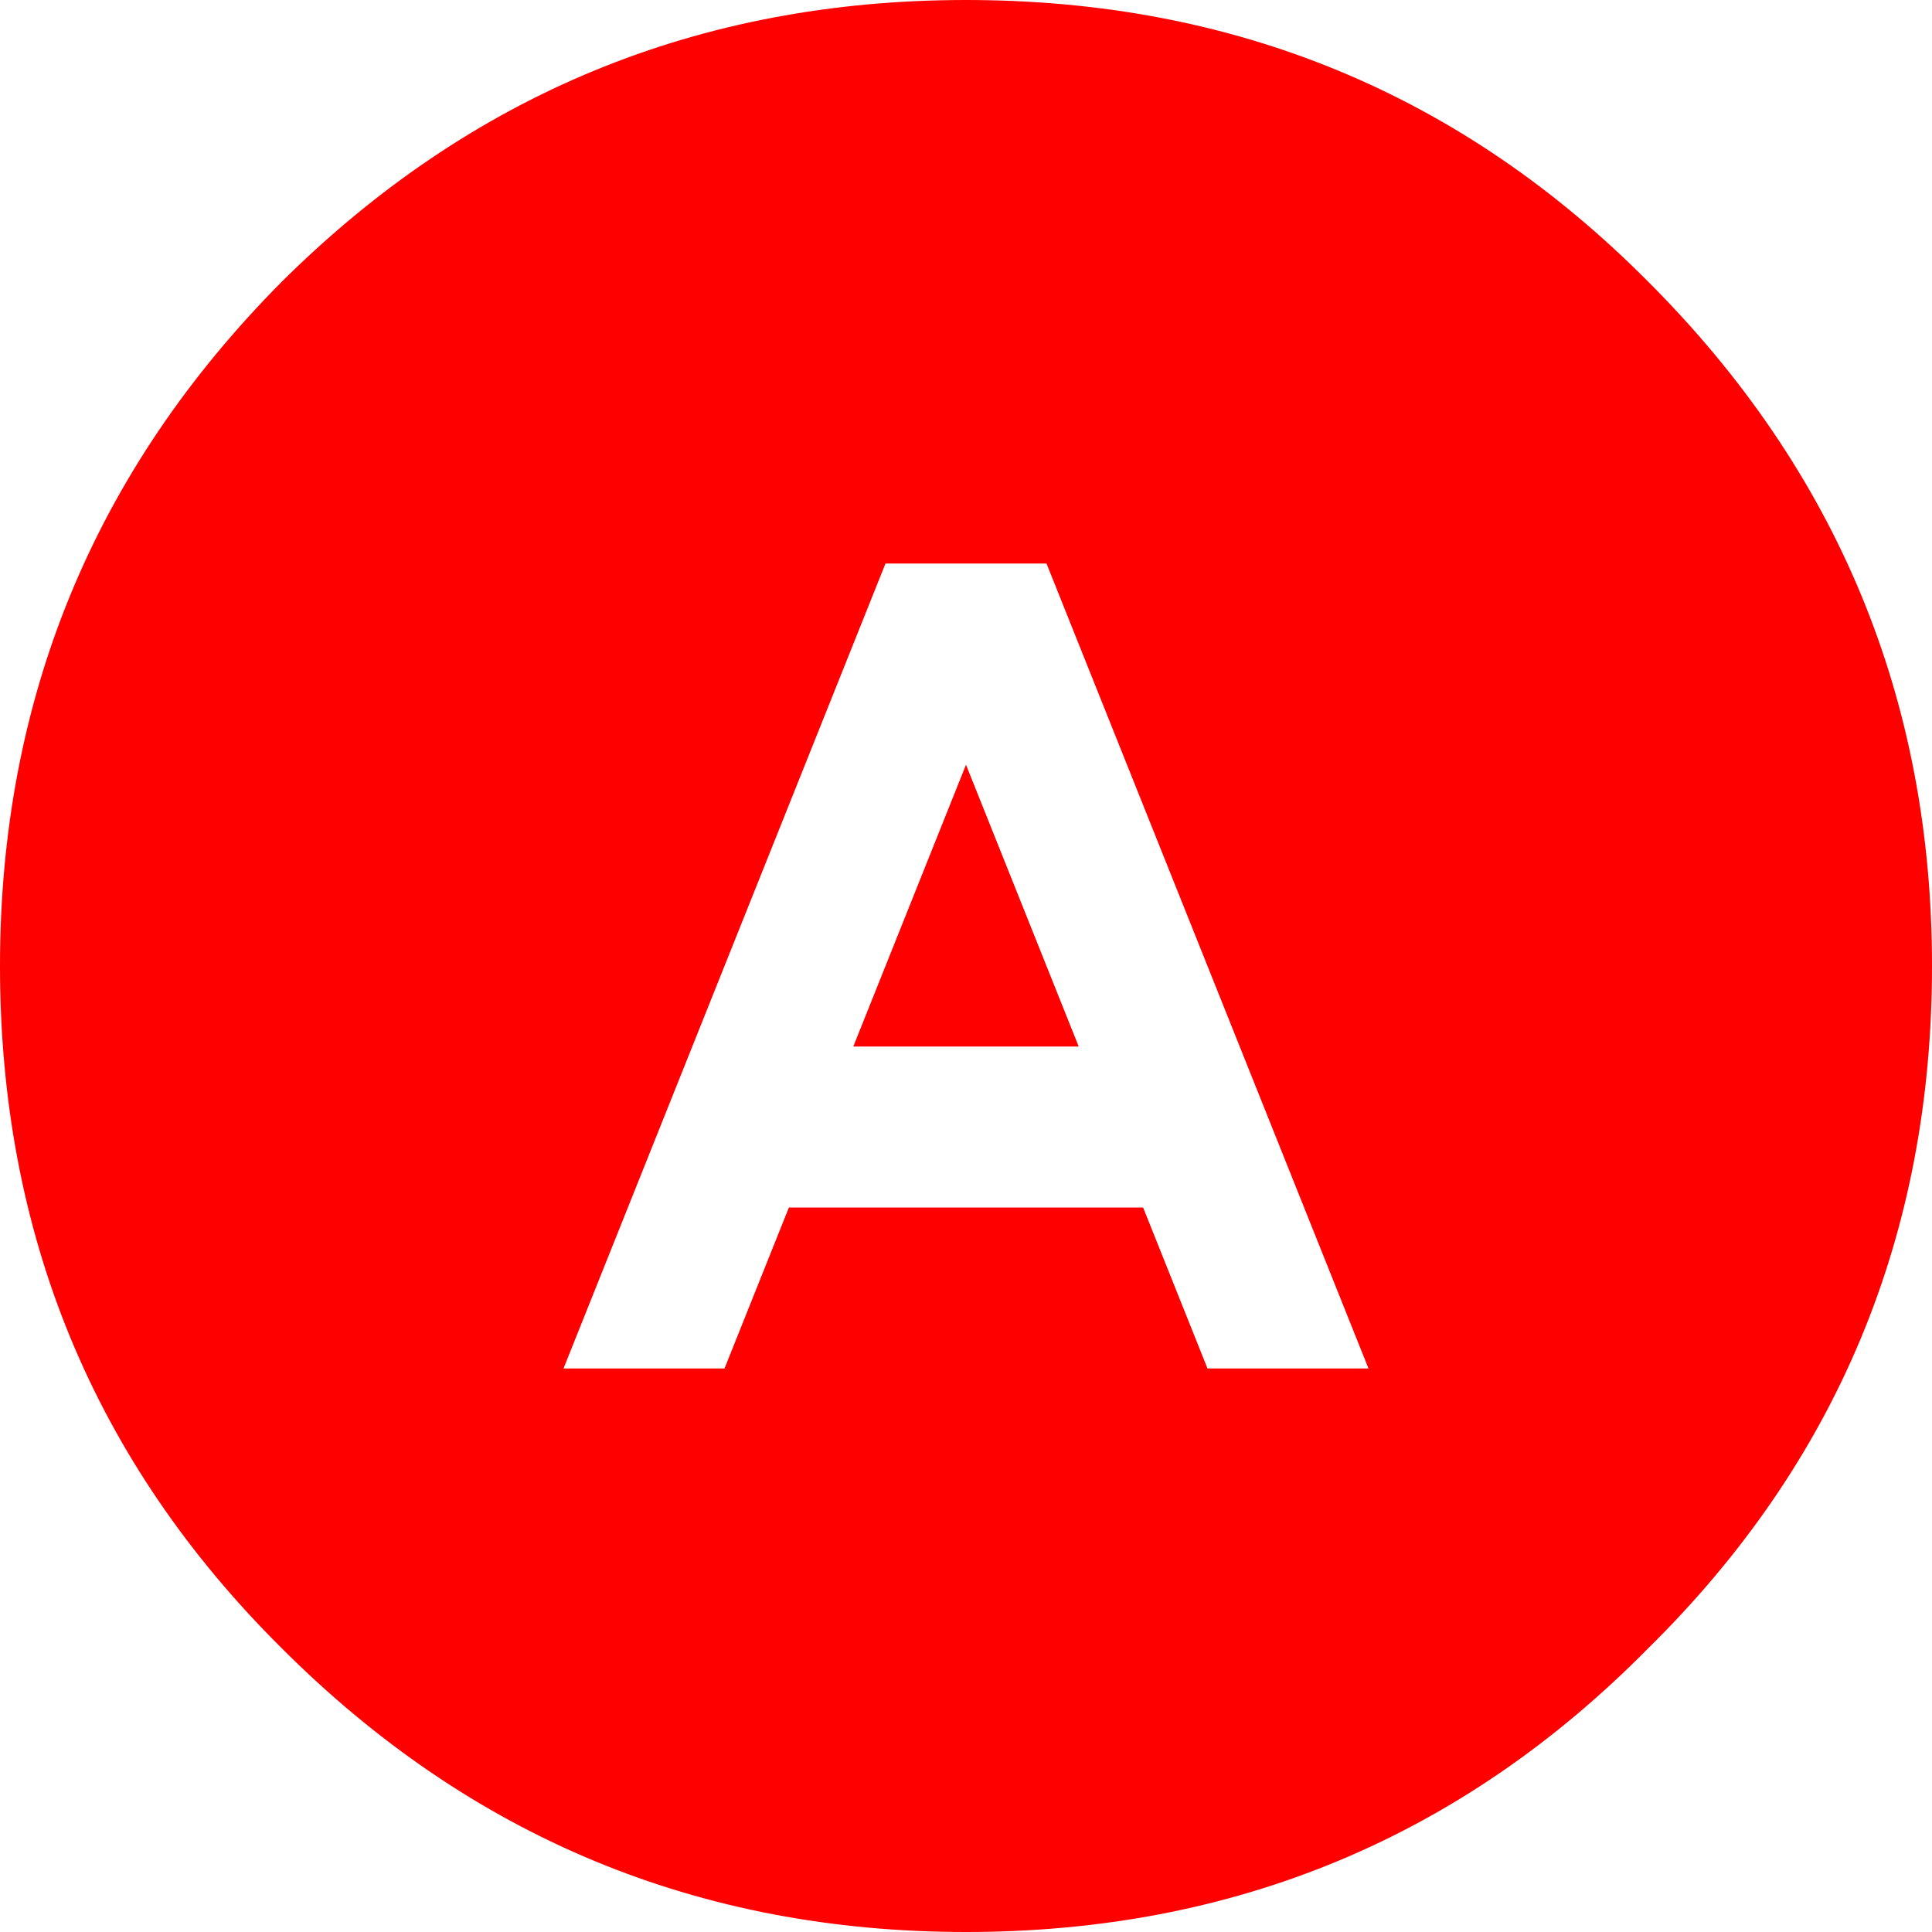 <?xml version="1.0" encoding="utf-8"?>
<svg viewBox="314.004 238 24 24" width="24" height="24" xmlns="http://www.w3.org/2000/svg">
  <path stroke="none" d="M 32 20 C 32 23.334 30.825 26.159 28.475 28.475 C 26.158 30.825 23.333 32 20 32 C 16.683 32 13.85 30.825 11.5 28.475 C 9.167 26.159 8 23.334 8 20 C 8 16.684 9.167 13.85 11.5 11.5 C 13.85 9.167 16.683 8 20 8 C 23.333 8 26.158 9.167 28.475 11.5 C 30.825 13.85 32 16.684 32 20 M 23 25 L 25 25 L 21 15 L 19 15 L 15 25 L 17 25 L 17.8 23 L 22.2 23 L 23 25 M 20 17.5 L 21.4 21 L 18.6 21 L 20 17.5" style="fill: rgb(255, 0, 0);" transform="matrix(1, 0, 0, 1, 306.004, 230)"/>
</svg>